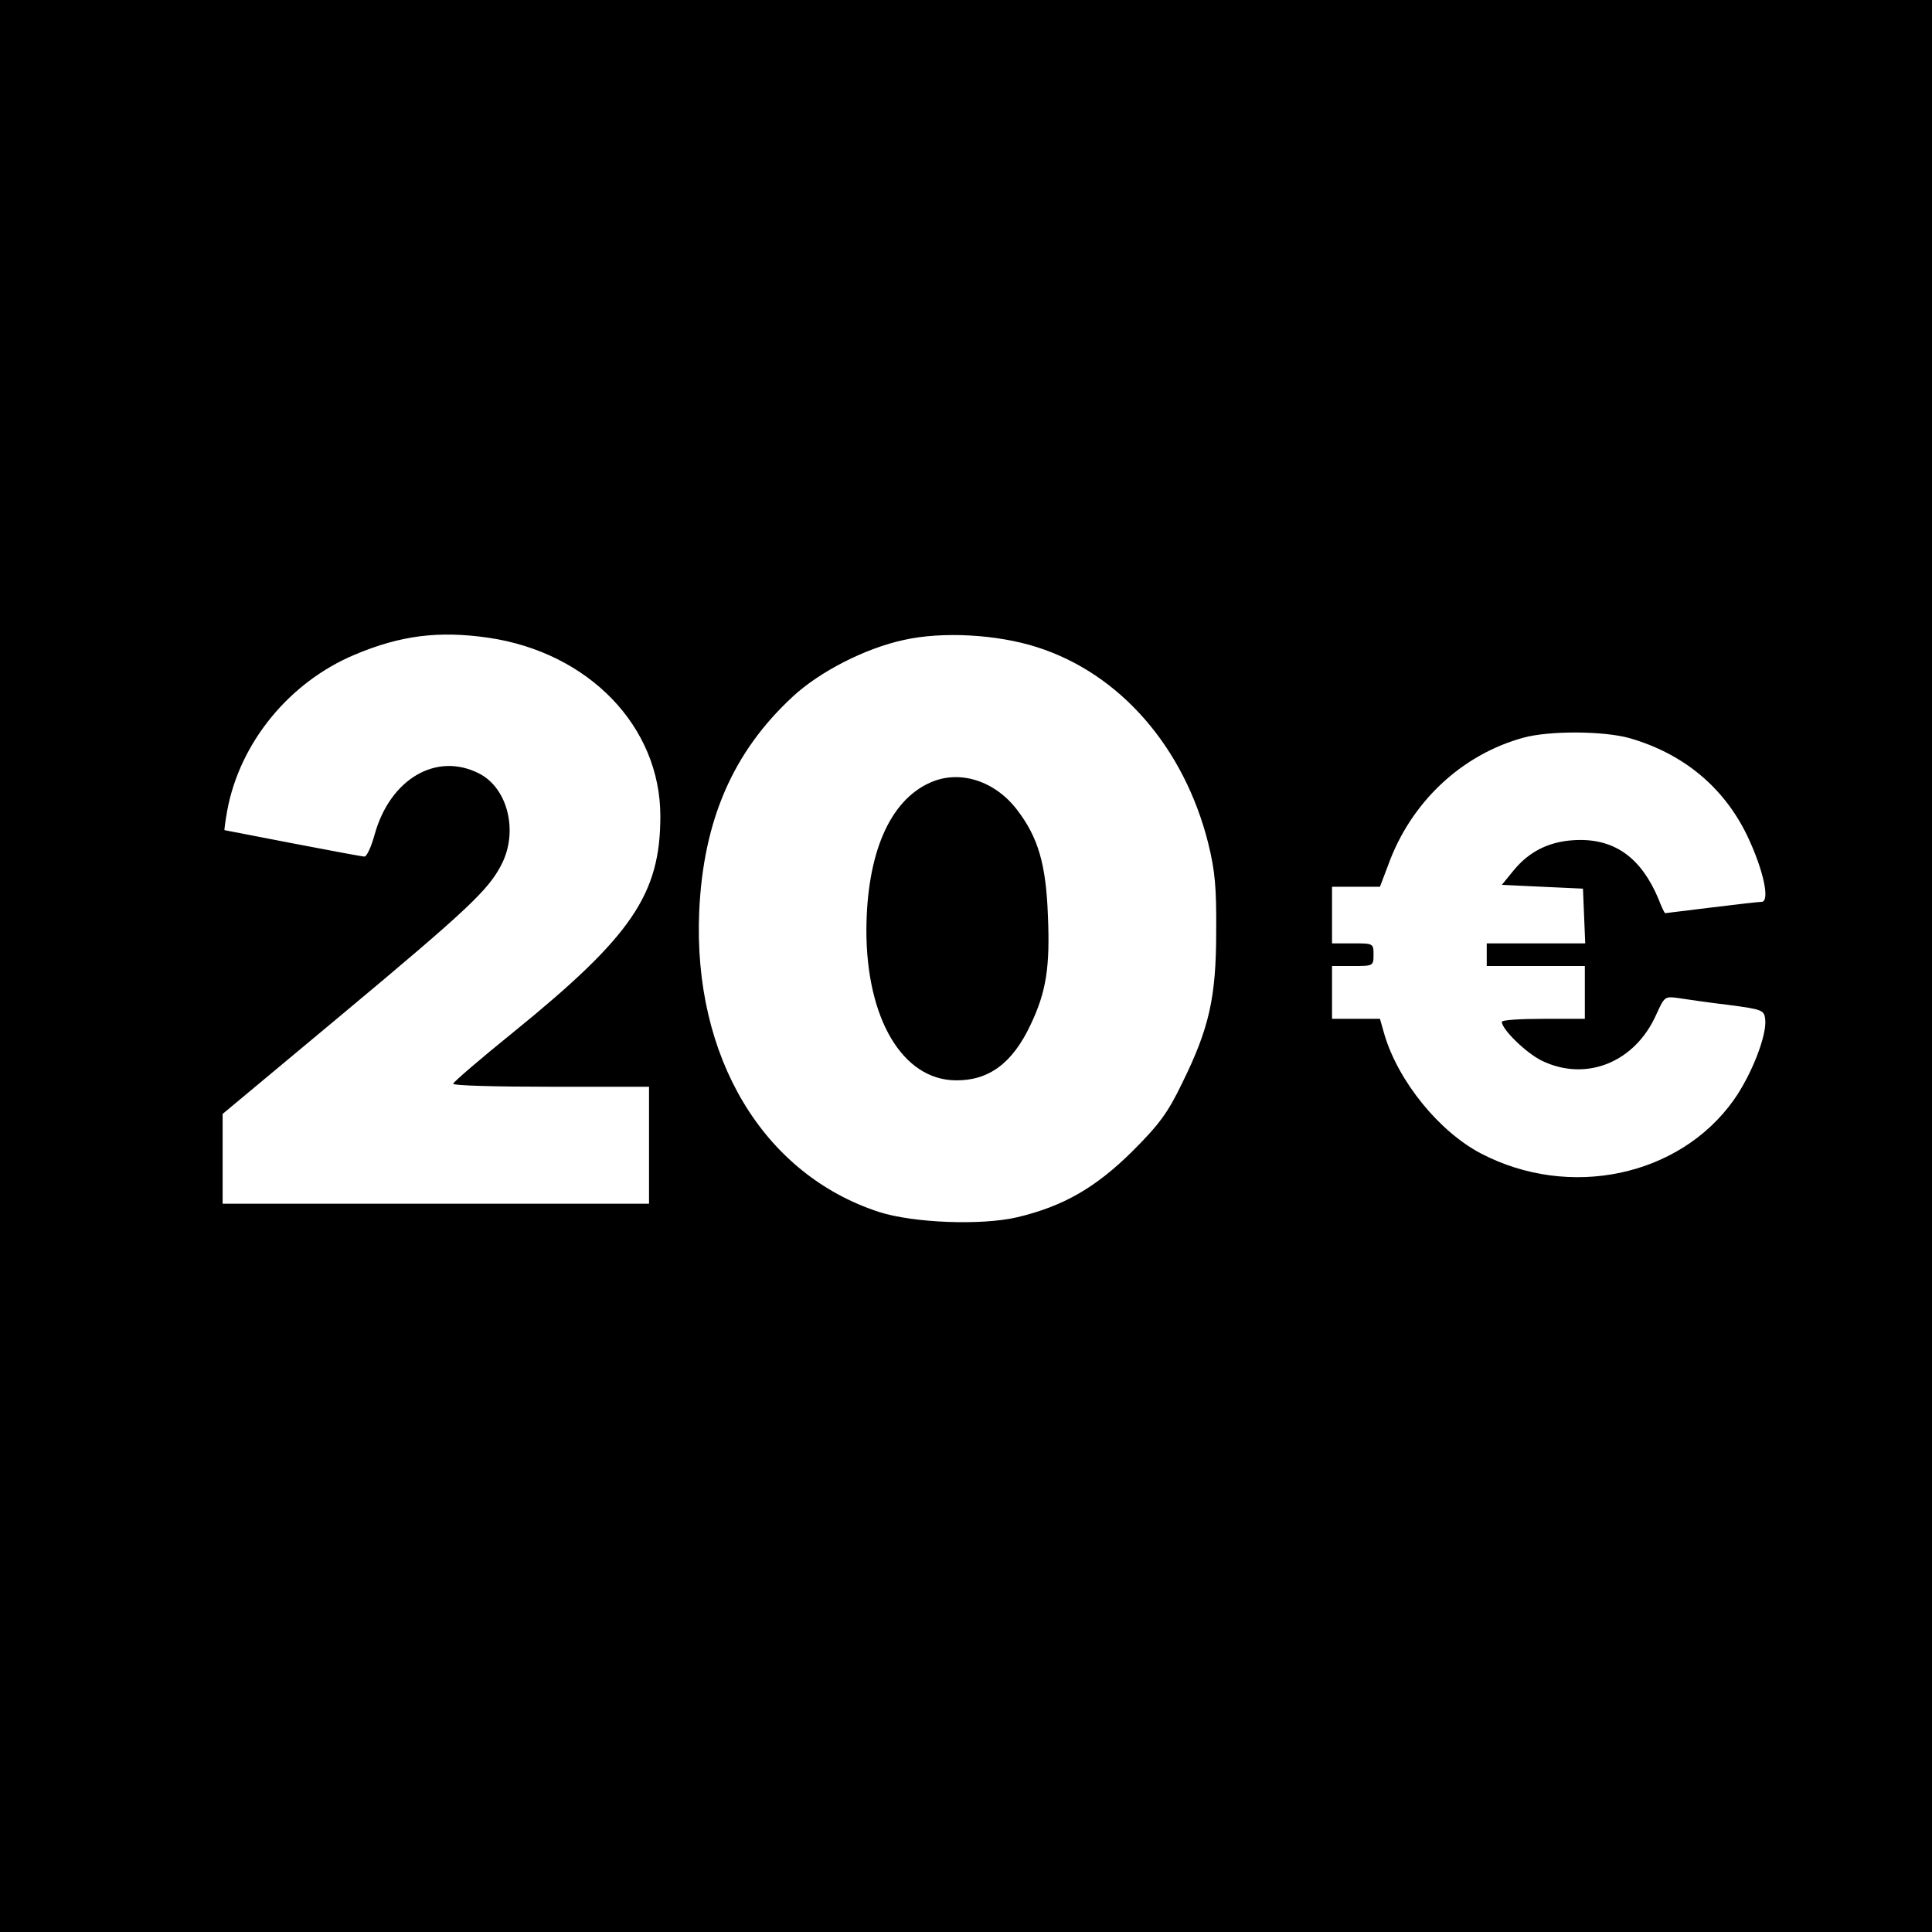 <?xml version="1.0" standalone="no"?>
<!DOCTYPE svg PUBLIC "-//W3C//DTD SVG 20010904//EN"
 "http://www.w3.org/TR/2001/REC-SVG-20010904/DTD/svg10.dtd">
<svg version="1.0" xmlns="http://www.w3.org/2000/svg"
 width="512pt" height="512pt" viewBox="0 0 512 512"
 preserveAspectRatio="xMidYMid meet">
<g transform="translate(0,512) scale(0.1,-0.1)"
fill="#000000" stroke="none">
<path d="M0 2560 l0 -2560 2560 0 2560 0 0 2560 0 2560 -2560 0 -2560 0 0
-2560z m1294 870 c266 -39 456 -235 456 -473 0 -207 -76 -318 -389 -572 -88
-71 -160 -133 -160 -137 -1 -5 116 -8 259 -8 l260 0 0 -155 0 -155 -565 0
-565 0 0 119 0 119 318 265 c332 277 387 329 421 396 45 87 17 202 -59 241
-113 58 -236 -14 -277 -161 -9 -33 -21 -59 -27 -59 -6 0 -91 16 -190 35 -98
19 -180 35 -181 35 -1 0 2 23 7 51 33 180 164 341 338 414 121 51 222 64 354
45z m1454 -25 c220 -70 390 -265 454 -520 18 -73 22 -117 21 -235 0 -174 -19
-256 -90 -400 -38 -79 -61 -110 -132 -181 -97 -96 -183 -146 -306 -175 -95
-22 -274 -15 -365 14 -308 100 -494 411 -477 797 11 242 90 423 248 569 71 66
192 128 294 150 102 23 247 15 353 -19z m1570 -241 c143 -41 250 -130 312
-258 43 -90 62 -176 38 -176 -7 0 -68 -7 -133 -15 -66 -8 -121 -15 -122 -15
-2 0 -10 17 -18 38 -45 107 -113 157 -210 156 -73 -1 -130 -27 -174 -81 l-31
-38 107 -5 108 -5 3 -72 3 -73 -131 0 -130 0 0 -30 0 -30 130 0 130 0 0 -70 0
-70 -110 0 c-60 0 -110 -3 -110 -8 0 -20 65 -83 106 -103 118 -57 248 -4 304
124 21 46 22 47 58 42 20 -3 80 -12 132 -18 91 -12 95 -14 98 -38 5 -43 -37
-149 -84 -215 -144 -202 -435 -263 -669 -141 -111 58 -219 191 -256 315 l-12
42 -64 0 -63 0 0 70 0 70 55 0 c54 0 55 0 55 30 0 30 -1 30 -55 30 l-55 0 0
75 0 75 64 0 63 0 22 58 c60 166 194 292 358 337 69 19 213 18 281 -1z"/>
<path d="M2465 3046 c-108 -48 -168 -189 -169 -391 0 -235 96 -397 237 -398
87 -1 150 45 198 147 42 88 52 154 46 291 -5 135 -26 206 -81 278 -59 78 -153
108 -231 73z"/>
</g>
</svg>
